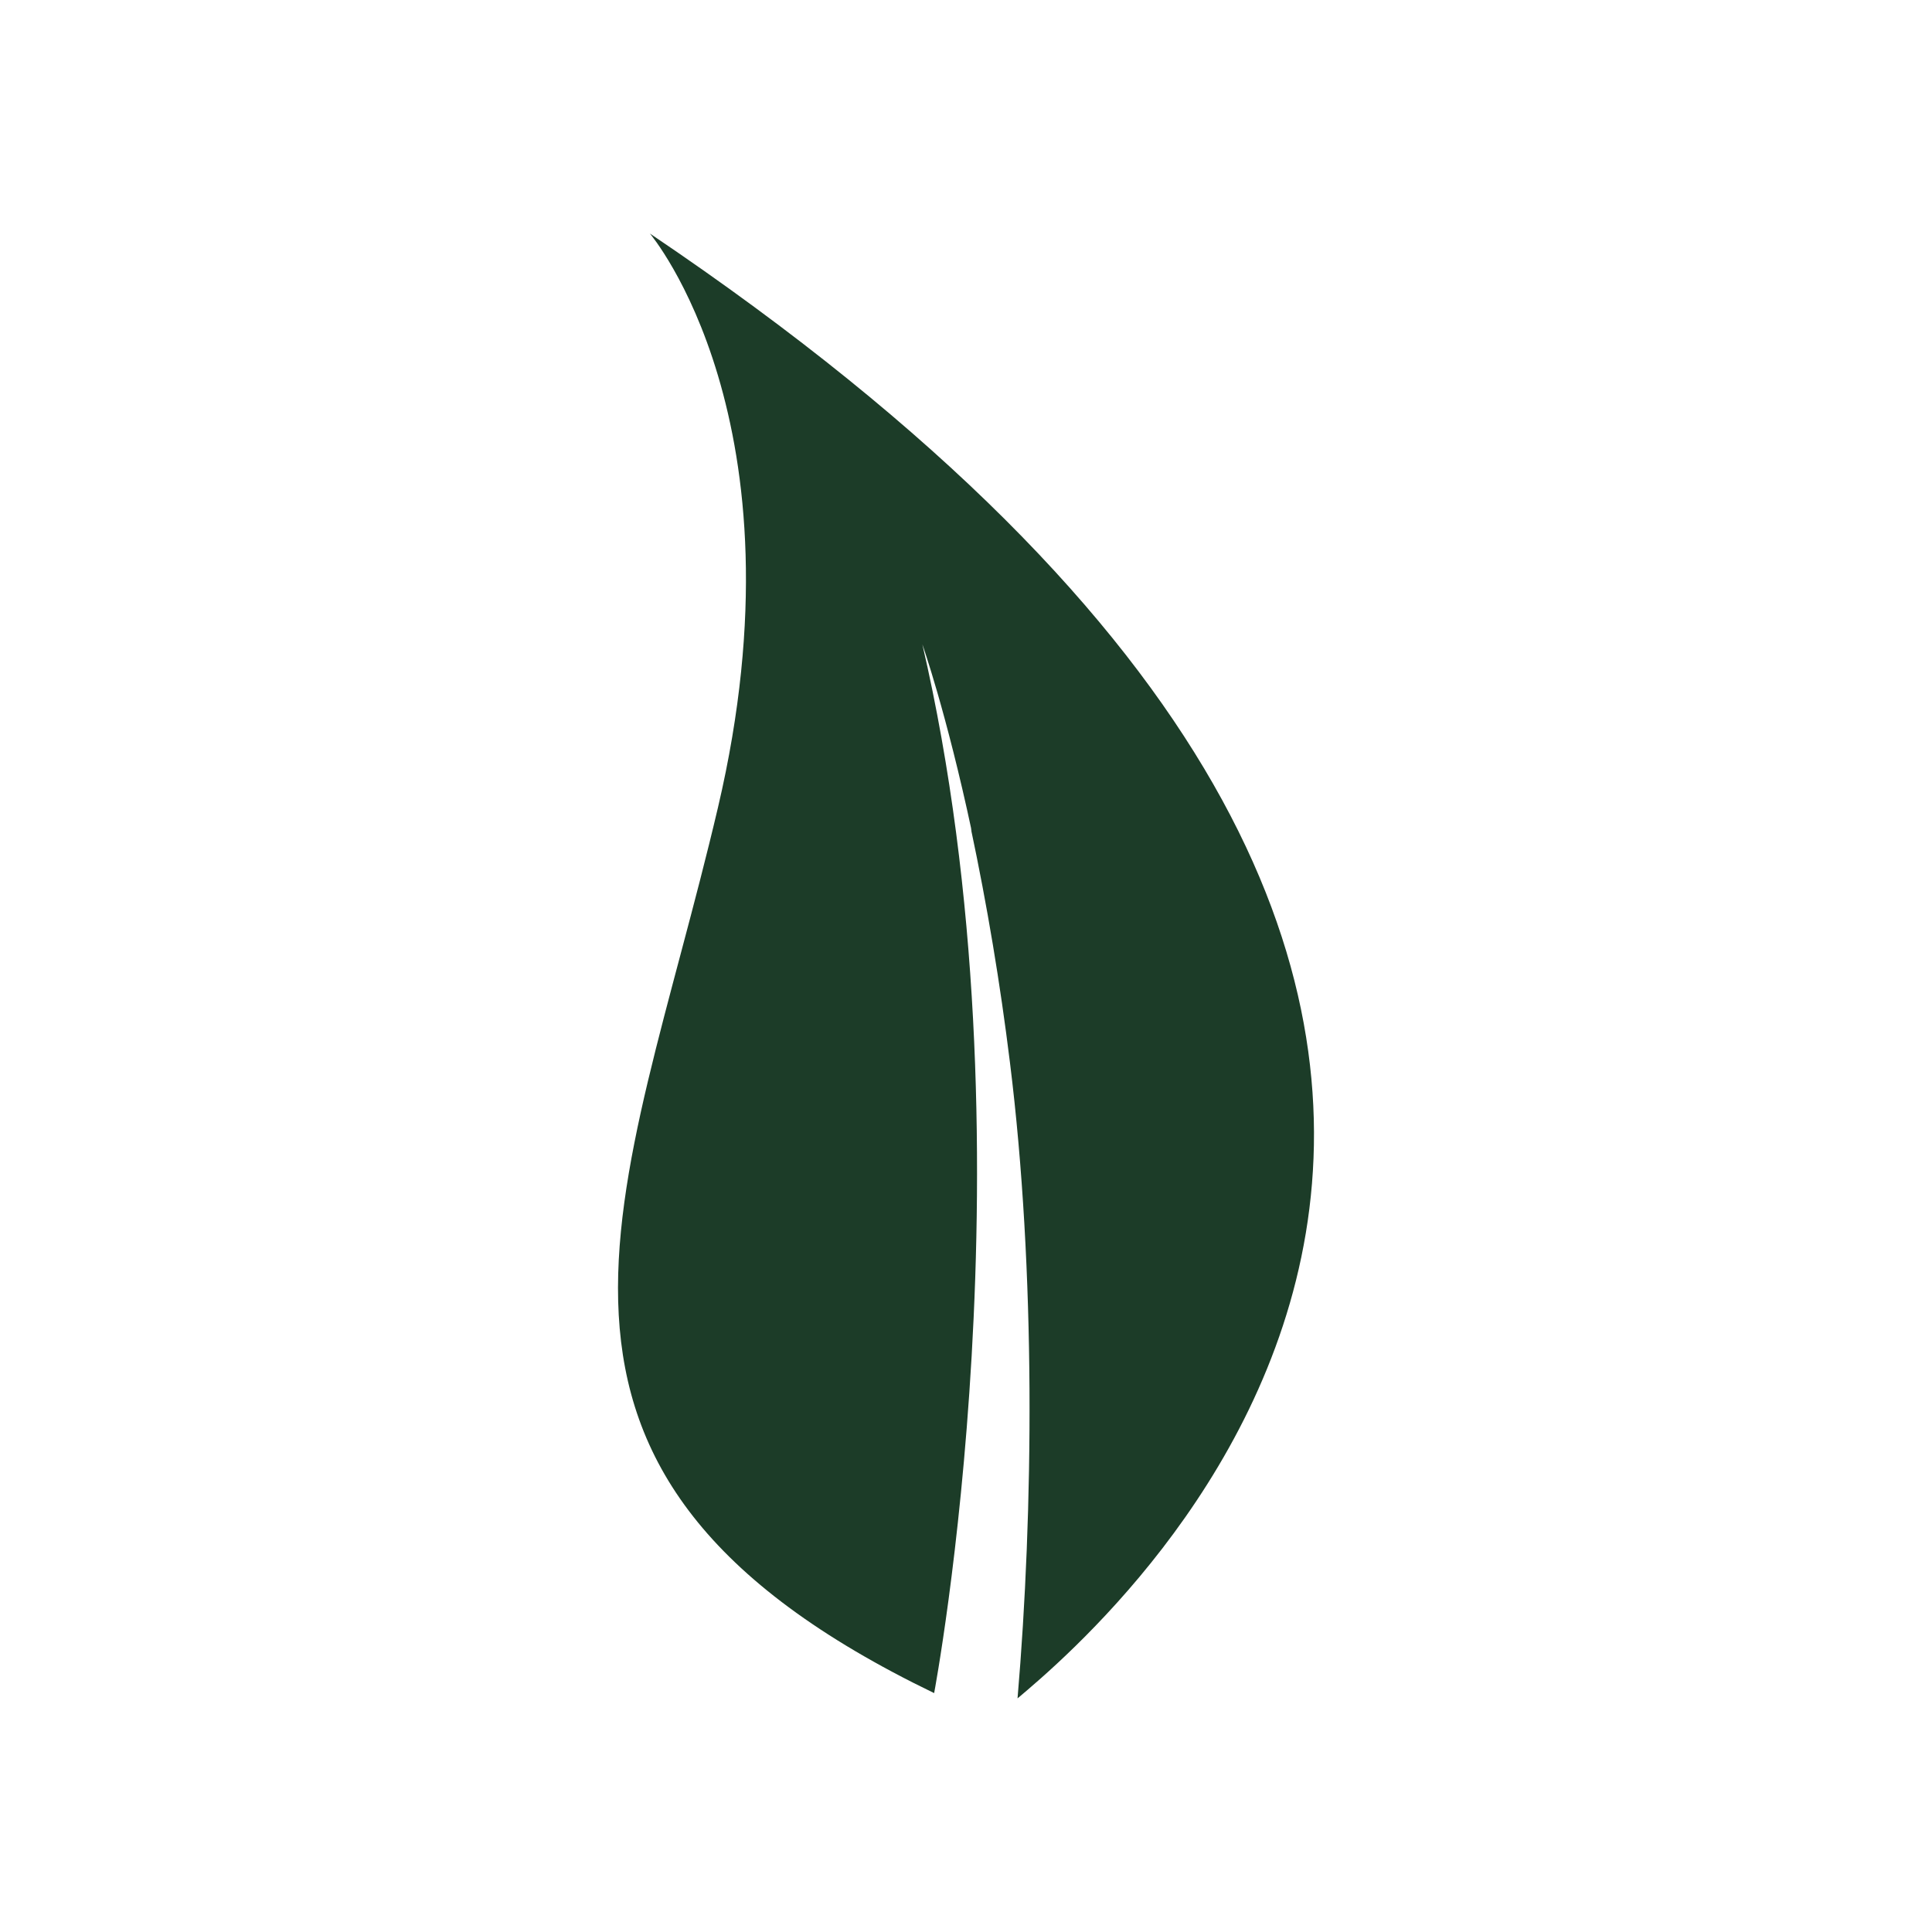<?xml version="1.0" encoding="UTF-8"?>
<svg data-bbox="0 0 434.84 434.84" viewBox="0 0 434.84 434.84" xmlns="http://www.w3.org/2000/svg" data-type="color">
    <g>
        <path fill="#ffffff" d="M434.84 0v434.84H0V0z" data-color="1"/>
        <path d="M146.29 52.58S182 94.71 161.6 181.72c-20.86 88.86-54.93 149.34 48.65 199.35 0 0 23.4-123.7-2.65-236.04 0 0 5.41 15.28 11.13 42.13-.07-.28-.17-.52-.24-.8 3.7 17.44 6.63 35.01 8.82 52.77 5.86 47.15 5.3 101.03 1.71 143.13 20.16-16.98 180.44-152.41-82.72-329.68Z" fill="#1c3c28" data-color="2"/>
    </g>
</svg>
